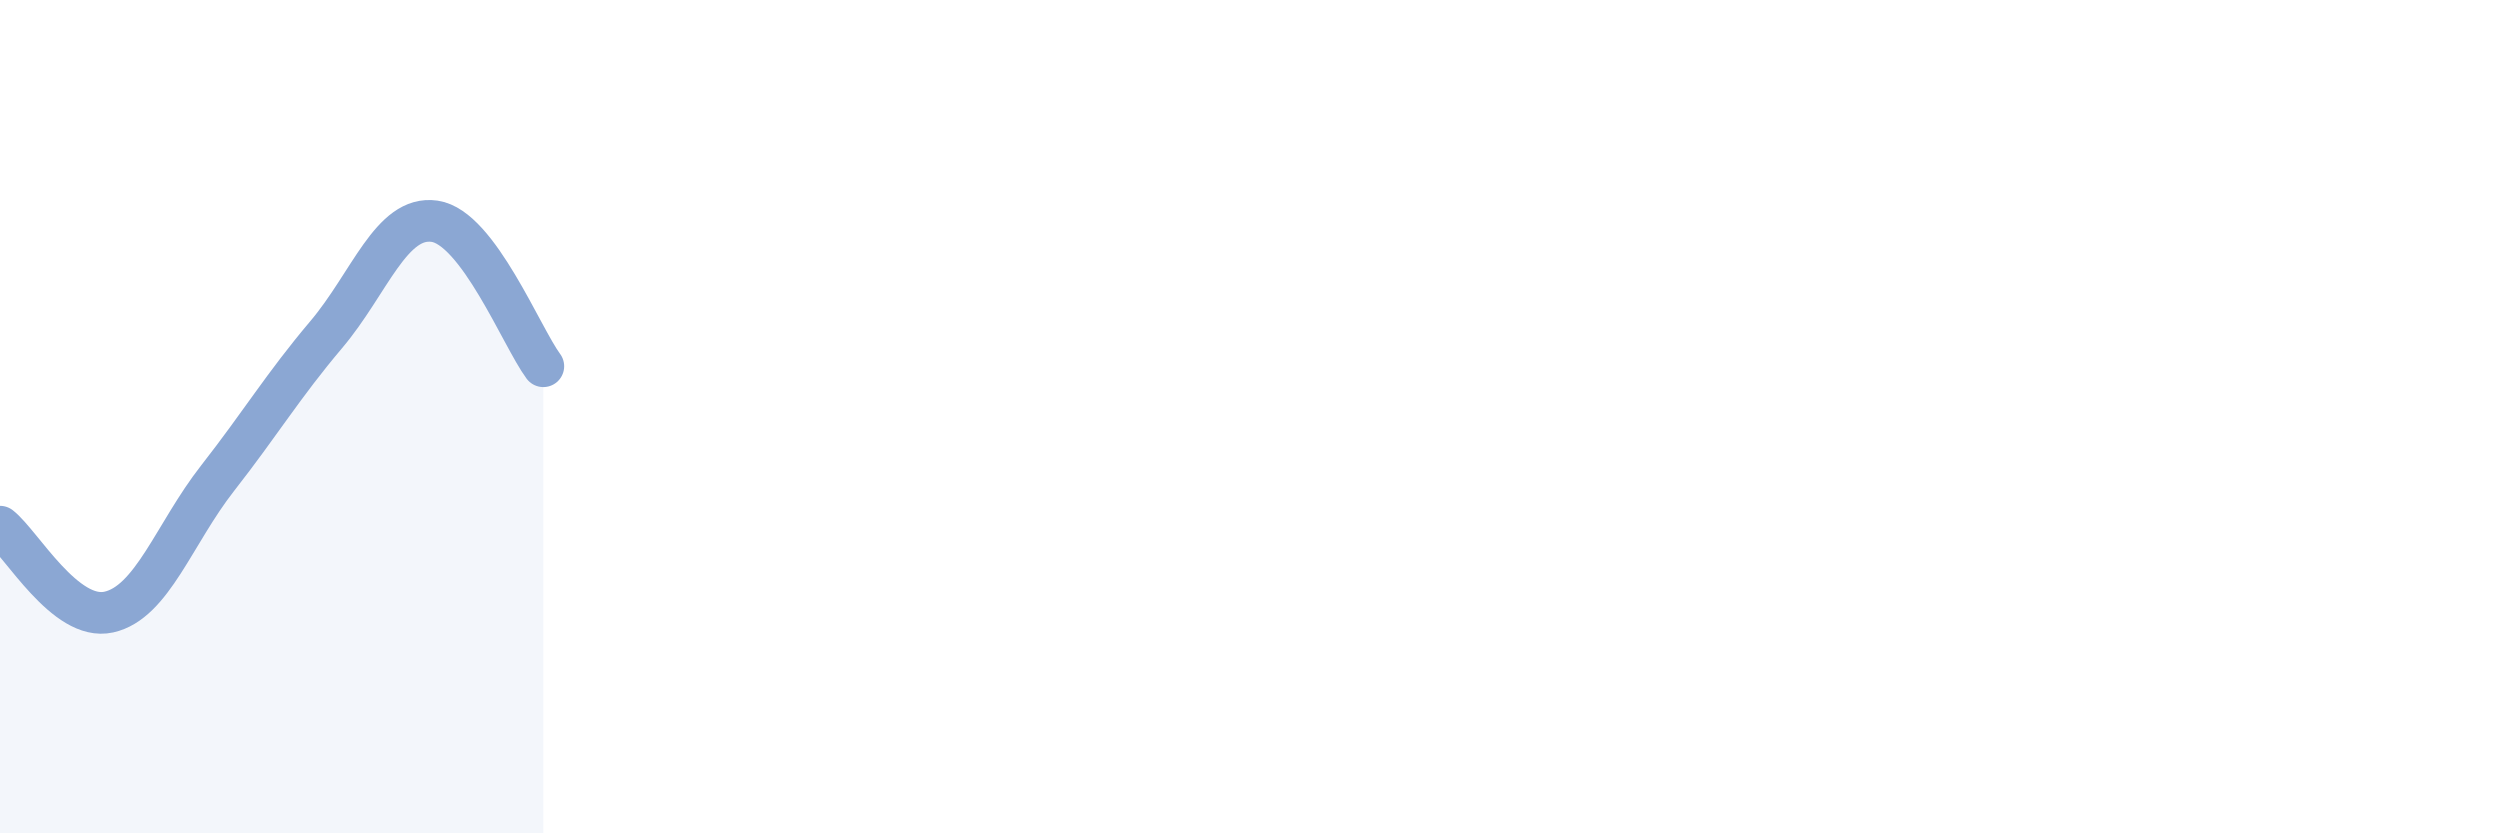 
    <svg width="60" height="20" viewBox="0 0 60 20" xmlns="http://www.w3.org/2000/svg">
      <path
        d="M 0,12.64 C 0.52,13.05 1.57,14.92 2.61,14.69 C 3.65,14.46 4.18,12.81 5.22,11.48 C 6.26,10.15 6.79,9.26 7.83,8.03 C 8.87,6.8 9.39,5.16 10.43,5.31 C 11.47,5.46 12.52,8.09 13.04,8.79L13.04 20L0 20Z"
        fill="#8ba7d3"
        opacity="0.1"
        stroke-linecap="round"
        stroke-linejoin="round"
      />
      <path
        d="M 0,12.64 C 0.52,13.05 1.57,14.92 2.61,14.69 C 3.65,14.46 4.18,12.81 5.22,11.48 C 6.26,10.15 6.79,9.26 7.83,8.03 C 8.87,6.8 9.39,5.16 10.43,5.31 C 11.47,5.46 12.52,8.09 13.04,8.79"
        stroke="#8ba7d3"
        stroke-width="1"
        fill="none"
        stroke-linecap="round"
        stroke-linejoin="round"
      />
    </svg>
  